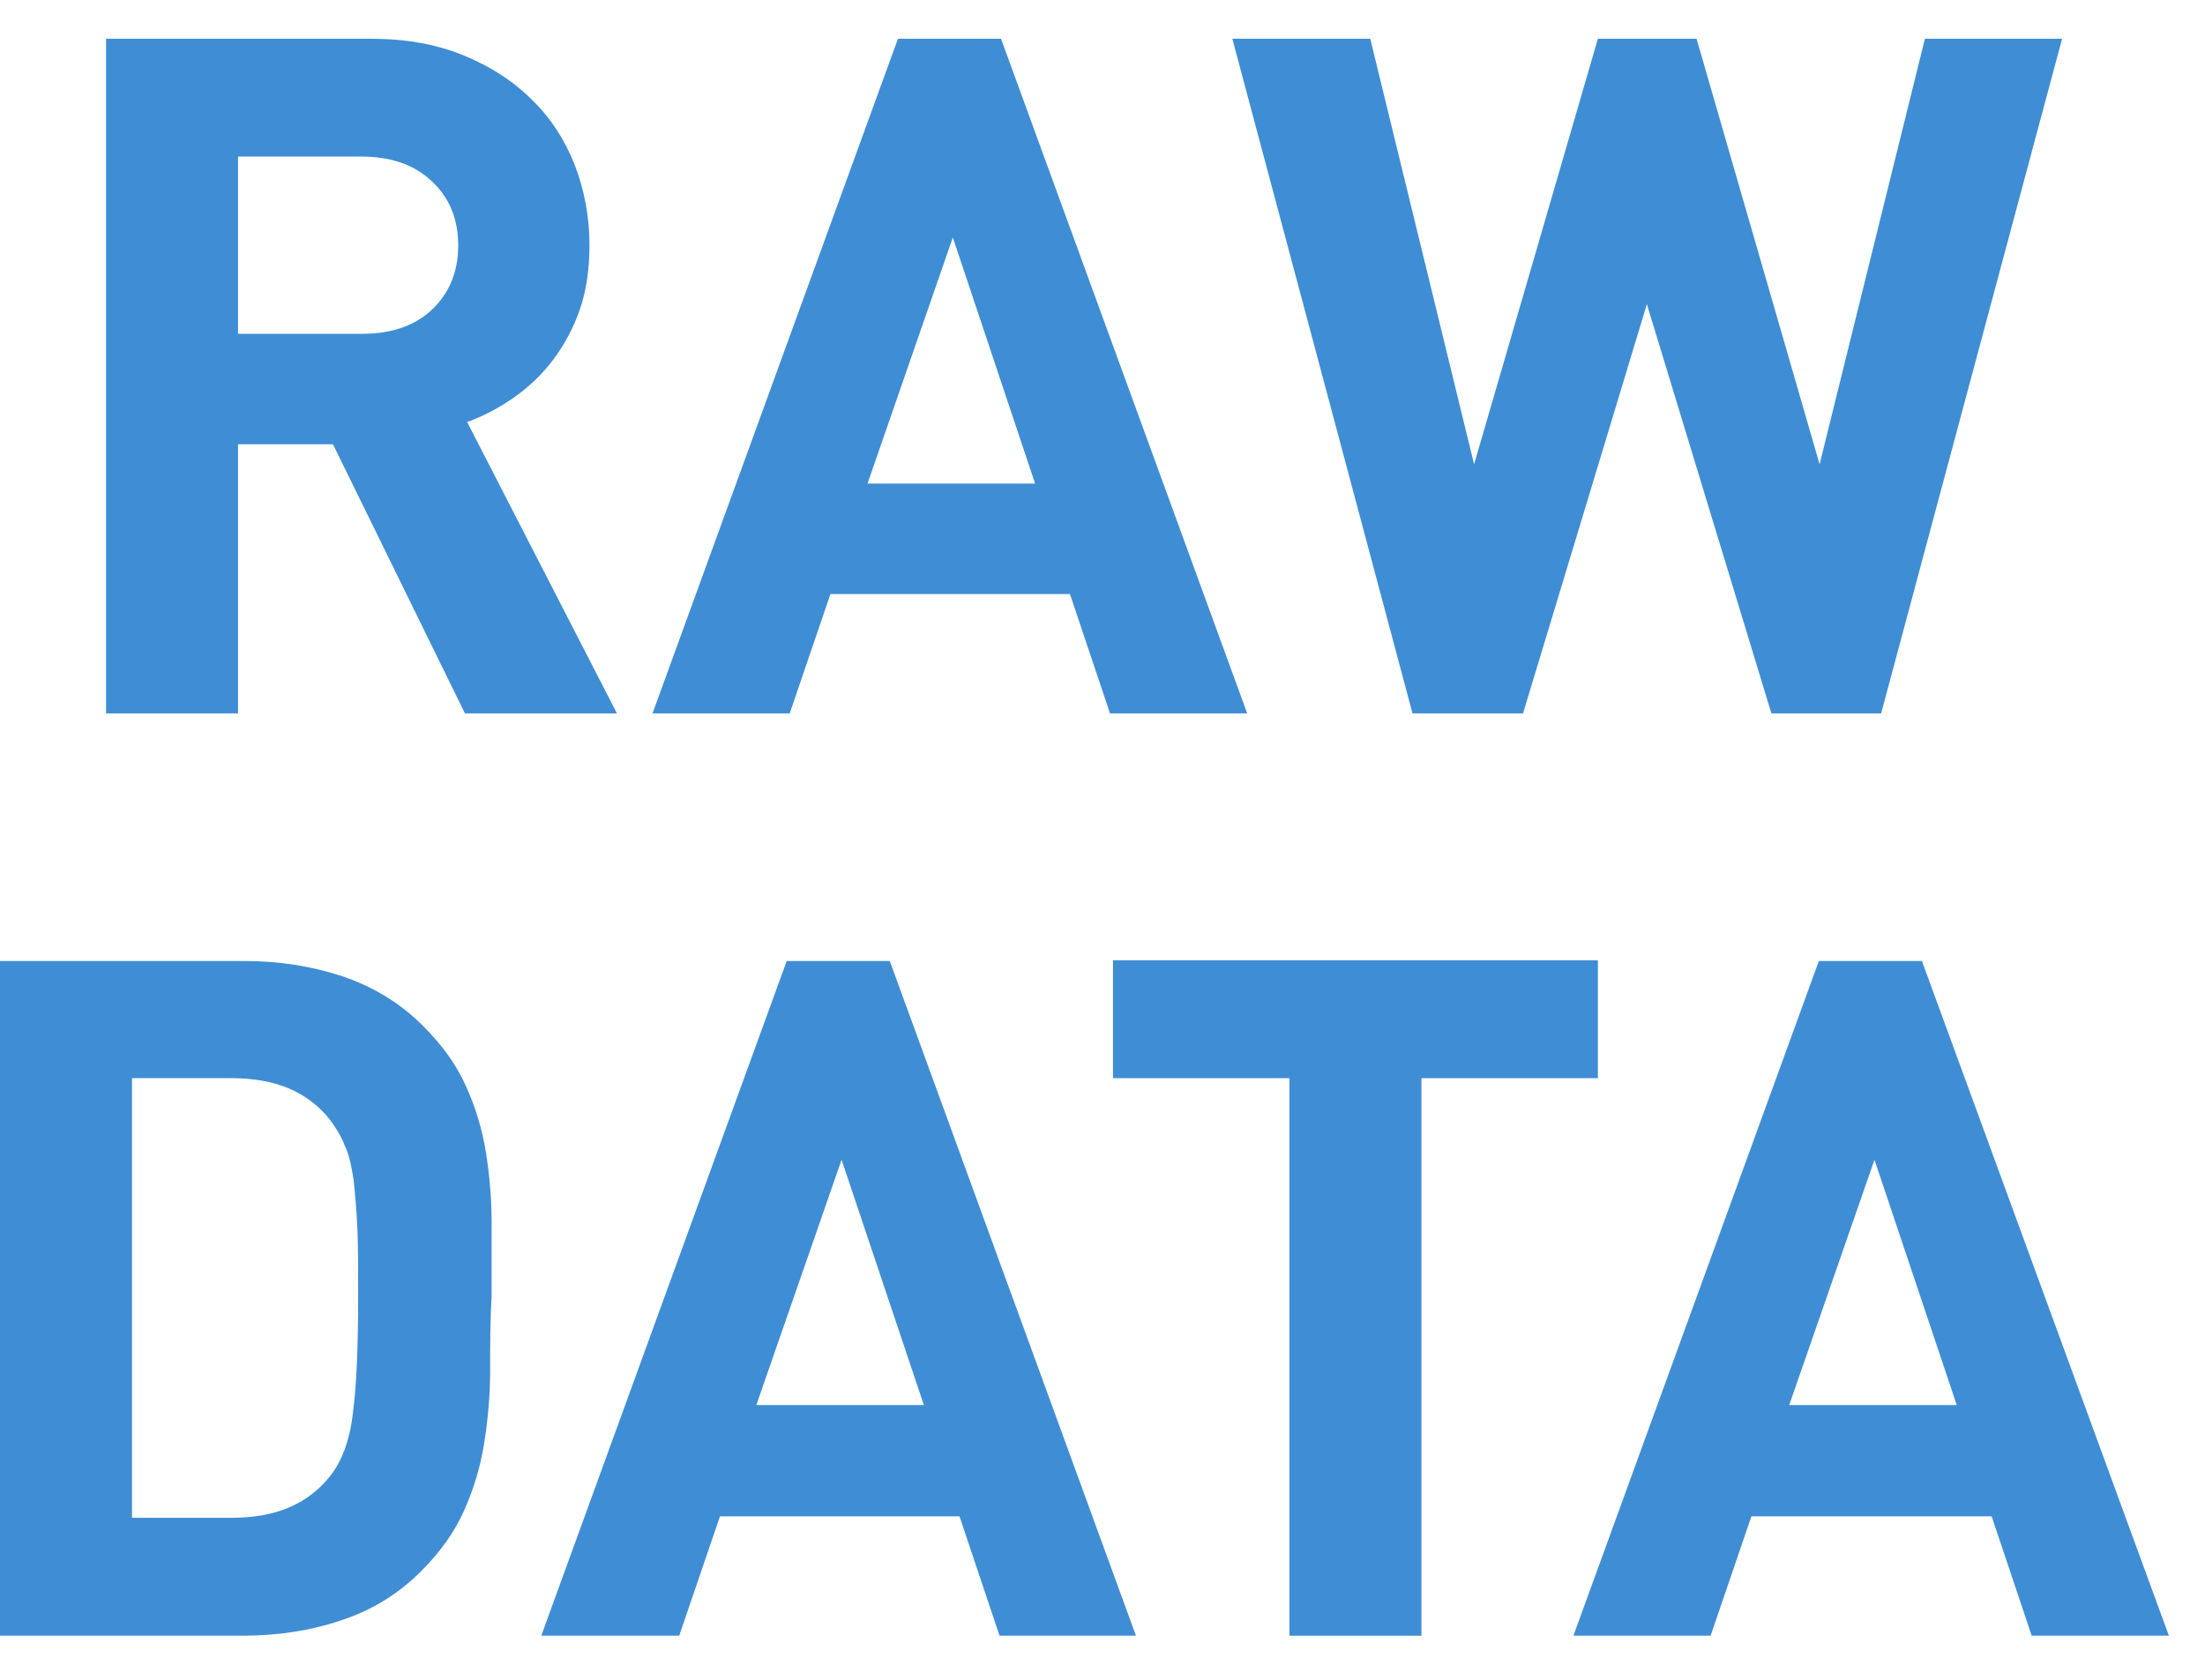 <?xml version="1.0" encoding="UTF-8"?>
<svg xmlns="http://www.w3.org/2000/svg" width="42" height="32" viewBox="0 0 42 32" fill="none"><path d="M8.22 3.449C7.895 3.139 7.443 2.983 6.892 2.983H4.534V6.359H6.907C7.457 6.359 7.909 6.204 8.234 5.893C8.559 5.582 8.728 5.172 8.728 4.678C8.728 4.17 8.559 3.76 8.22 3.449ZM8.856 13.59L6.342 8.463H4.534V13.59H2.02V0.738H7.062C7.712 0.738 8.291 0.837 8.813 1.048C9.336 1.26 9.774 1.543 10.127 1.896C10.494 2.249 10.762 2.673 10.946 3.139C11.13 3.619 11.228 4.127 11.228 4.664C11.228 5.116 11.172 5.526 11.045 5.893C10.918 6.26 10.748 6.571 10.536 6.853C10.324 7.136 10.07 7.376 9.788 7.573C9.505 7.771 9.209 7.927 8.898 8.04L11.751 13.59H8.856Z" fill="#3F8DD4"/><path d="M18.149 4.523L16.524 9.212H19.716L18.149 4.523ZM21.143 13.59L20.38 11.316H15.818L15.042 13.59H12.429L17.104 0.738H19.067L23.756 13.59H21.143Z" fill="#3F8DD4"/><path d="M35.831 13.59H33.741L31.369 5.794L29.01 13.59H26.905L23.473 0.738H26.1L28.078 8.845L30.436 0.738H32.315L34.659 8.845L36.665 0.738H39.278L35.831 13.59Z" fill="#3F8DD4"/><path d="M6.808 23.42C6.793 23.067 6.765 22.756 6.737 22.488C6.695 22.22 6.652 21.994 6.567 21.824C6.497 21.641 6.398 21.485 6.285 21.33C6.073 21.061 5.805 20.864 5.508 20.737C5.212 20.61 4.844 20.539 4.407 20.539H2.514V28.914H4.407C4.844 28.914 5.212 28.844 5.508 28.716C5.805 28.589 6.073 28.392 6.285 28.123C6.511 27.841 6.666 27.431 6.723 26.909C6.793 26.386 6.822 25.638 6.822 24.663C6.822 24.183 6.822 23.773 6.808 23.42ZM9.336 26.118C9.336 26.584 9.293 27.05 9.223 27.488C9.152 27.94 9.025 28.363 8.841 28.773C8.658 29.183 8.389 29.564 8.022 29.931C7.598 30.355 7.104 30.666 6.511 30.863C5.932 31.061 5.296 31.16 4.618 31.16H0V18.307H4.647C5.325 18.307 5.946 18.406 6.539 18.604C7.118 18.802 7.627 19.113 8.05 19.536C8.418 19.903 8.686 20.271 8.87 20.68C9.053 21.076 9.18 21.499 9.251 21.923C9.322 22.361 9.364 22.813 9.364 23.279C9.364 23.731 9.364 24.211 9.364 24.691C9.336 25.157 9.336 25.638 9.336 26.118Z" fill="#3F8DD4"/><path d="M16.03 22.093L14.406 26.767H17.598L16.03 22.093ZM19.039 31.16L18.276 28.886H13.714L12.937 31.16H10.31L14.985 18.307H16.948L21.637 31.16H19.039Z" fill="#3F8DD4"/><path d="M27.075 20.539V31.16H24.561V20.539H21.2V18.293H30.436V20.539H27.075Z" fill="#3F8DD4"/><path d="M35.704 22.093L34.08 26.767H37.272L35.704 22.093ZM38.699 31.16L37.936 28.886H33.36L32.583 31.16H29.97L34.645 18.307H36.608L41.312 31.16H38.699Z" fill="#3F8DD4"/></svg>